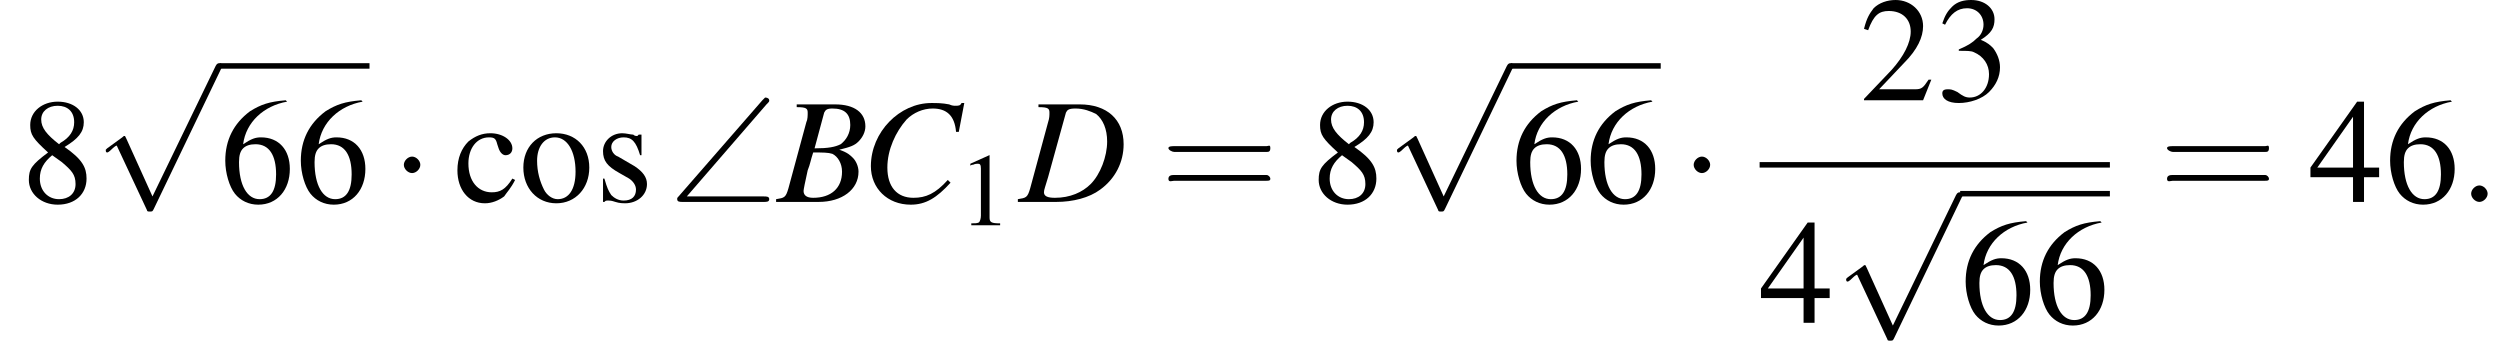 <?xml version='1.0' encoding='UTF-8'?>
<!---11.0-->
<svg version='1.1' xmlns='http://www.w3.org/2000/svg' xmlns:xlink='http://www.w3.org/1999/xlink' width='182.0pt' height='25.8pt' viewBox='145.6 69.7 182.0 25.8'>
<defs>
<path id='g8-58' d='M2.1-.6C2.1-.9 1.8-1.2 1.5-1.2S.9-.9 .9-.6S1.2 0 1.5 0S2.1-.3 2.1-.6Z'/>
<path id='g13-61' d='M5.5-2.6C5.6-2.6 5.7-2.6 5.7-2.8S5.6-2.9 5.5-2.9H.7C.6-2.9 .4-2.9 .4-2.8S.6-2.6 .7-2.6H5.5ZM5.5-1.1C5.6-1.1 5.7-1.1 5.7-1.2S5.6-1.4 5.5-1.4H.7C.6-1.4 .4-1.4 .4-1.2S.6-1.1 .7-1.1H5.5Z'/>
<path id='g9-66' d='M-.1 0H3C4.7 0 5.9-.9 5.9-2.2C5.9-2.6 5.7-3 5.5-3.2C5.3-3.4 5.1-3.6 4.5-3.8C5.3-4 5.6-4.1 5.9-4.4C6.2-4.7 6.4-5.1 6.4-5.5C6.4-6.5 5.6-7.1 4.2-7.1H1.4V-6.9C2.1-6.9 2.2-6.8 2.2-6.5C2.2-6.3 2.2-6 2.1-5.8L.8-1C.6-.3 .5-.3-.1-.2V0ZM2.6-3.6C3.3-3.6 3.7-3.6 4-3.5C4.4-3.3 4.7-2.8 4.7-2.2C4.7-1 3.9-.3 2.6-.3C2.1-.3 1.9-.5 1.9-.8C1.9-.9 2-1.4 2.2-2.3C2.4-2.8 2.4-3 2.6-3.6ZM3.4-6.5C3.5-6.7 3.6-6.8 4-6.8C4.9-6.8 5.3-6.4 5.3-5.6C5.3-5 5-4.5 4.6-4.2C4.2-4 3.7-3.9 2.7-3.9L3.4-6.5Z'/>
<path id='g9-67' d='M7.1-5.1L7.5-7.2H7.3C7.2-7 7.1-7 6.8-7C6.8-7 6.6-7 6.4-7.1C5.9-7.2 5.5-7.2 5.1-7.2C2.8-7.2 .7-5.1 .7-2.6C.7-1 1.9 .2 3.6 .2C4.7 .2 5.5-.3 6.5-1.4L6.3-1.6C5.4-.6 4.7-.3 3.8-.3C2.6-.3 1.9-1.1 1.9-2.5C1.9-3.8 2.5-5.1 3.3-6C3.8-6.5 4.5-6.8 5.2-6.8C6.2-6.8 6.8-6.3 6.9-5.1L7.1-5.1Z'/>
<path id='g9-68' d='M1.4-6.9C2.1-6.9 2.2-6.8 2.2-6.5C2.2-6.3 2.2-6.1 2.1-5.8L.8-1C.6-.3 .5-.3-.1-.2V0H2.7C3.9 0 5.1-.3 5.9-.9C7-1.7 7.6-2.9 7.6-4.2C7.6-6 6.4-7.1 4.4-7.1H1.4V-6.9ZM3.4-6.5C3.5-6.7 3.6-6.8 4.1-6.8C4.7-6.8 5.2-6.6 5.6-6.4C6.1-6 6.4-5.3 6.4-4.4C6.4-3.3 5.9-2 5.2-1.3C4.6-.7 3.7-.3 2.6-.3C2.1-.3 1.8-.4 1.8-.7C1.8-.9 1.9-1.1 2.1-1.8L3.4-6.5Z'/>
<path id='g0-92' d='M7.1-7.1C7.3-7.3 7.3-7.3 7.3-7.4C7.3-7.5 7.2-7.6 7-7.6C7-7.6 6.9-7.5 6.8-7.4L.7-.4C.6-.3 .6-.3 .6-.2C.6 0 .8 0 1 0H6.9C7.1 0 7.3 0 7.3-.2S7.1-.4 6.9-.4H1.3L7.1-7.1Z'/>
<use id='g16-50' xlink:href='#g4-50'/>
<use id='g16-51' xlink:href='#g4-51'/>
<use id='g16-52' xlink:href='#g4-52'/>
<use id='g16-54' xlink:href='#g4-54'/>
<use id='g16-56' xlink:href='#g4-56'/>
<use id='g16-99' xlink:href='#g4-99'/>
<use id='g16-111' xlink:href='#g4-111'/>
<use id='g16-115' xlink:href='#g4-115'/>
<use id='g17-61' xlink:href='#g13-61' transform='scale(1.4)'/>
<use id='g12-49' xlink:href='#g4-49' transform='scale(.7)'/>
<path id='g4-49' d='M3.2-7.3L1.2-6.4V-6.2C1.3-6.3 1.5-6.3 1.5-6.3C1.7-6.4 1.9-6.4 2-6.4C2.2-6.4 2.3-6.3 2.3-5.9V-1C2.3-.7 2.2-.4 2.1-.3C1.9-.2 1.7-.2 1.3-.2V0H4.3V-.2C3.4-.2 3.2-.3 3.2-.8V-7.3L3.2-7.3Z'/>
<path id='g4-50' d='M5.2-1.5L5-1.5C4.6-.9 4.5-.8 4-.8H1.4L3.2-2.7C4.2-3.7 4.6-4.6 4.6-5.4C4.6-6.5 3.7-7.3 2.6-7.3C2-7.3 1.4-7.1 1-6.7C.7-6.3 .5-6 .3-5.2L.6-5.1C1-6.2 1.4-6.5 2.1-6.5C3.1-6.5 3.7-5.9 3.7-5C3.7-4.2 3.2-3.2 2.3-2.2L.3-.1V0H4.6L5.2-1.5Z'/>
<path id='g4-51' d='M1.7-3.6C2.3-3.6 2.6-3.6 2.8-3.5C3.5-3.2 3.9-2.6 3.9-1.9C3.9-.9 3.3-.2 2.5-.2C2.2-.2 2-.3 1.6-.6C1.2-.8 1.1-.8 .9-.8C.6-.8 .5-.7 .5-.5C.5-.1 .9 .2 1.7 .2C2.5 .2 3.4-.1 3.9-.6S4.7-1.7 4.7-2.4C4.7-2.9 4.5-3.4 4.2-3.8C4-4 3.8-4.2 3.3-4.4C4.1-4.9 4.3-5.3 4.3-5.9C4.3-6.7 3.6-7.3 2.6-7.3C2.1-7.3 1.6-7.2 1.2-6.8C.9-6.5 .7-6.2 .5-5.6L.7-5.5C1.1-6.3 1.6-6.7 2.3-6.7C3-6.7 3.5-6.2 3.5-5.5C3.5-5.1 3.3-4.7 3-4.5C2.7-4.2 2.4-4 1.7-3.7V-3.6Z'/>
<path id='g4-52' d='M5.1-2.5H4V-7.3H3.5L.1-2.5V-1.8H3.2V0H4V-1.8H5.1V-2.5ZM3.2-2.5H.6L3.2-6.2V-2.5Z'/>
<path id='g4-54' d='M4.8-7.4C3.6-7.3 3-7.1 2.2-6.6C1-5.7 .4-4.5 .4-3C.4-2.1 .7-1.1 1.1-.6C1.5-.1 2.1 .2 2.8 .2C4.2 .2 5.1-.9 5.1-2.4C5.1-3.8 4.3-4.7 3-4.7C2.6-4.7 2.3-4.6 1.7-4.2C1.9-5.8 3.2-7 4.9-7.3L4.8-7.4ZM2.6-4.2C3.6-4.2 4.1-3.4 4.1-2C4.1-.8 3.7-.2 2.9-.2C2-.2 1.4-1.2 1.4-2.9C1.4-3.4 1.5-3.7 1.7-3.9C1.9-4.1 2.2-4.2 2.6-4.2Z'/>
<path id='g4-56' d='M3.2-4C4.2-4.6 4.6-5.1 4.6-5.8C4.6-6.7 3.8-7.3 2.7-7.3C1.6-7.3 .7-6.6 .7-5.6C.7-4.9 .9-4.6 2-3.6C.8-2.7 .6-2.4 .6-1.6C.6-.6 1.5 .2 2.7 .2C4 .2 4.8-.6 4.8-1.7C4.8-2.5 4.5-3.1 3.2-4ZM3-2.9C3.7-2.3 4-2 4-1.3C4-.6 3.5-.2 2.8-.2C2-.2 1.4-.8 1.4-1.7C1.4-2.4 1.7-2.9 2.3-3.4L3-2.9ZM2.8-4.2C1.9-4.9 1.5-5.4 1.5-6C1.5-6.6 2-7 2.7-7C3.4-7 3.9-6.6 3.9-5.8C3.9-5.2 3.6-4.7 2.9-4.3C2.9-4.3 2.9-4.3 2.8-4.2Z'/>
<path id='g4-99' d='M4.3-1.7C3.8-.9 3.4-.7 2.8-.7C1.8-.7 1.1-1.5 1.1-2.8C1.1-3.9 1.7-4.7 2.6-4.7C3-4.7 3.1-4.6 3.2-4.2L3.3-3.9C3.4-3.6 3.6-3.4 3.8-3.4C4.1-3.4 4.3-3.6 4.3-3.9C4.3-4.5 3.6-5 2.7-5C2.1-5 1.6-4.8 1.1-4.4C.6-3.9 .3-3.2 .3-2.3C.3-.9 1.1 .1 2.3 .1C2.8 .1 3.3-.1 3.7-.4C3.9-.7 4.2-1 4.5-1.6L4.3-1.7Z'/>
<path id='g4-111' d='M2.7-5C1.3-5 .3-4 .3-2.5C.3-1 1.3 .1 2.7 .1S5.1-1 5.1-2.5C5.1-4 4.1-5 2.7-5ZM2.6-4.7C3.5-4.7 4.1-3.7 4.1-2.2C4.1-.9 3.6-.2 2.8-.2C2.4-.2 2-.5 1.8-.9C1.5-1.5 1.3-2.2 1.3-3C1.3-4 1.8-4.7 2.6-4.7Z'/>
<path id='g4-115' d='M3.4-3.4L3.4-4.9H3.3L3.2-4.9C3.1-4.8 3.1-4.8 3.1-4.8C3-4.8 2.9-4.8 2.8-4.9C2.6-4.9 2.3-5 2-5C1.2-5 .6-4.4 .6-3.7C.6-3 .9-2.6 1.8-2.1L2.5-1.7C2.8-1.5 3-1.2 3-.9C3-.4 2.7-.1 2.1-.1C1.7-.1 1.4-.3 1.2-.5C1-.8 .9-1 .7-1.7H.6V0H.7C.8-.1 .8-.1 1-.1C1.1-.1 1.2-.1 1.5 0C1.8 .1 2.1 .1 2.2 .1C3.1 .1 3.8-.5 3.8-1.3C3.8-1.8 3.5-2.2 2.9-2.6L1.7-3.3C1.4-3.4 1.2-3.7 1.2-4C1.2-4.4 1.6-4.7 2.1-4.7C2.7-4.7 3-4.4 3.3-3.4H3.4Z'/>
<path id='g2-0' d='M7.2-2.5C7.3-2.5 7.5-2.5 7.5-2.7S7.3-2.9 7.2-2.9H1.3C1.1-2.9 .9-2.9 .9-2.7S1.1-2.5 1.3-2.5H7.2Z'/>
<path id='g2-1' d='M2.1-2.7C2.1-3 1.8-3.3 1.5-3.3S.9-3 .9-2.7S1.2-2.1 1.5-2.1S2.1-2.4 2.1-2.7Z'/>
<path id='g2-112' d='M4.2 9.3L2.3 5.1C2.2 4.9 2.2 4.9 2.2 4.9C2.1 4.9 2.1 4.9 2 5L.9 5.8C.8 5.9 .8 5.9 .8 5.9C.8 6 .8 6.1 .9 6.1C1 6.1 1.2 5.9 1.3 5.8C1.3 5.8 1.5 5.6 1.6 5.6L3.8 10.3C3.8 10.4 3.9 10.4 4 10.4C4.2 10.4 4.2 10.4 4.3 10.2L9.2 0C9.3-.2 9.3-.2 9.3-.2C9.3-.3 9.2-.4 9.1-.4C9-.4 8.9-.4 8.8-.2L4.2 9.3Z'/>
</defs>
<g id='page1'>

<use x='147.1' y='84.4' xlink:href='#g16-56'/>
<use x='152.5' y='74.7' xlink:href='#g2-112'/>
<rect x='161.6' y='74.3' height='.4' width='10.9'/>
<use x='161.6' y='84.4' xlink:href='#g16-54'/>
<use x='167.1' y='84.4' xlink:href='#g16-54'/>
<use x='174.1' y='84.4' xlink:href='#g2-1'/>
<use x='178.6' y='84.4' xlink:href='#g16-99'/>
<use x='183.4' y='84.4' xlink:href='#g16-111'/>
<use x='188.9' y='84.4' xlink:href='#g16-115'/>
<use x='194.3' y='84.4' xlink:href='#g0-92'/>
<use x='202.2' y='84.4' xlink:href='#g9-66'/>
<use x='208.3' y='84.4' xlink:href='#g9-67'/>
<use x='215.4' y='86.1' xlink:href='#g12-49'/>
<use x='219.8' y='84.4' xlink:href='#g9-68'/>
<use x='230.1' y='84.4' xlink:href='#g17-61'/>
<use x='241' y='84.4' xlink:href='#g16-56'/>
<use x='246.5' y='74.7' xlink:href='#g2-112'/>
<rect x='255.6' y='74.3' height='.4' width='10.9'/>
<use x='255.6' y='84.4' xlink:href='#g16-54'/>
<use x='261' y='84.4' xlink:href='#g16-54'/>
<use x='268' y='84.4' xlink:href='#g2-1'/>
<use x='281' y='77' xlink:href='#g16-50'/>
<use x='286.5' y='77' xlink:href='#g16-51'/>
<rect x='273.7' y='81.5' height='.4' width='25.5'/>
<use x='273.7' y='93.2' xlink:href='#g16-52'/>
<use x='279.2' y='84.1' xlink:href='#g2-112'/>
<rect x='288.3' y='83.6' height='.4' width='10.9'/>
<use x='288.3' y='93.2' xlink:href='#g16-54'/>
<use x='293.7' y='93.2' xlink:href='#g16-54'/>
<use x='302.8' y='84.4' xlink:href='#g17-61'/>
<use x='313.7' y='84.4' xlink:href='#g16-52'/>
<use x='319.2' y='84.4' xlink:href='#g16-54'/>
<use x='324.6' y='84.4' xlink:href='#g8-58'/>
</g>
</svg>